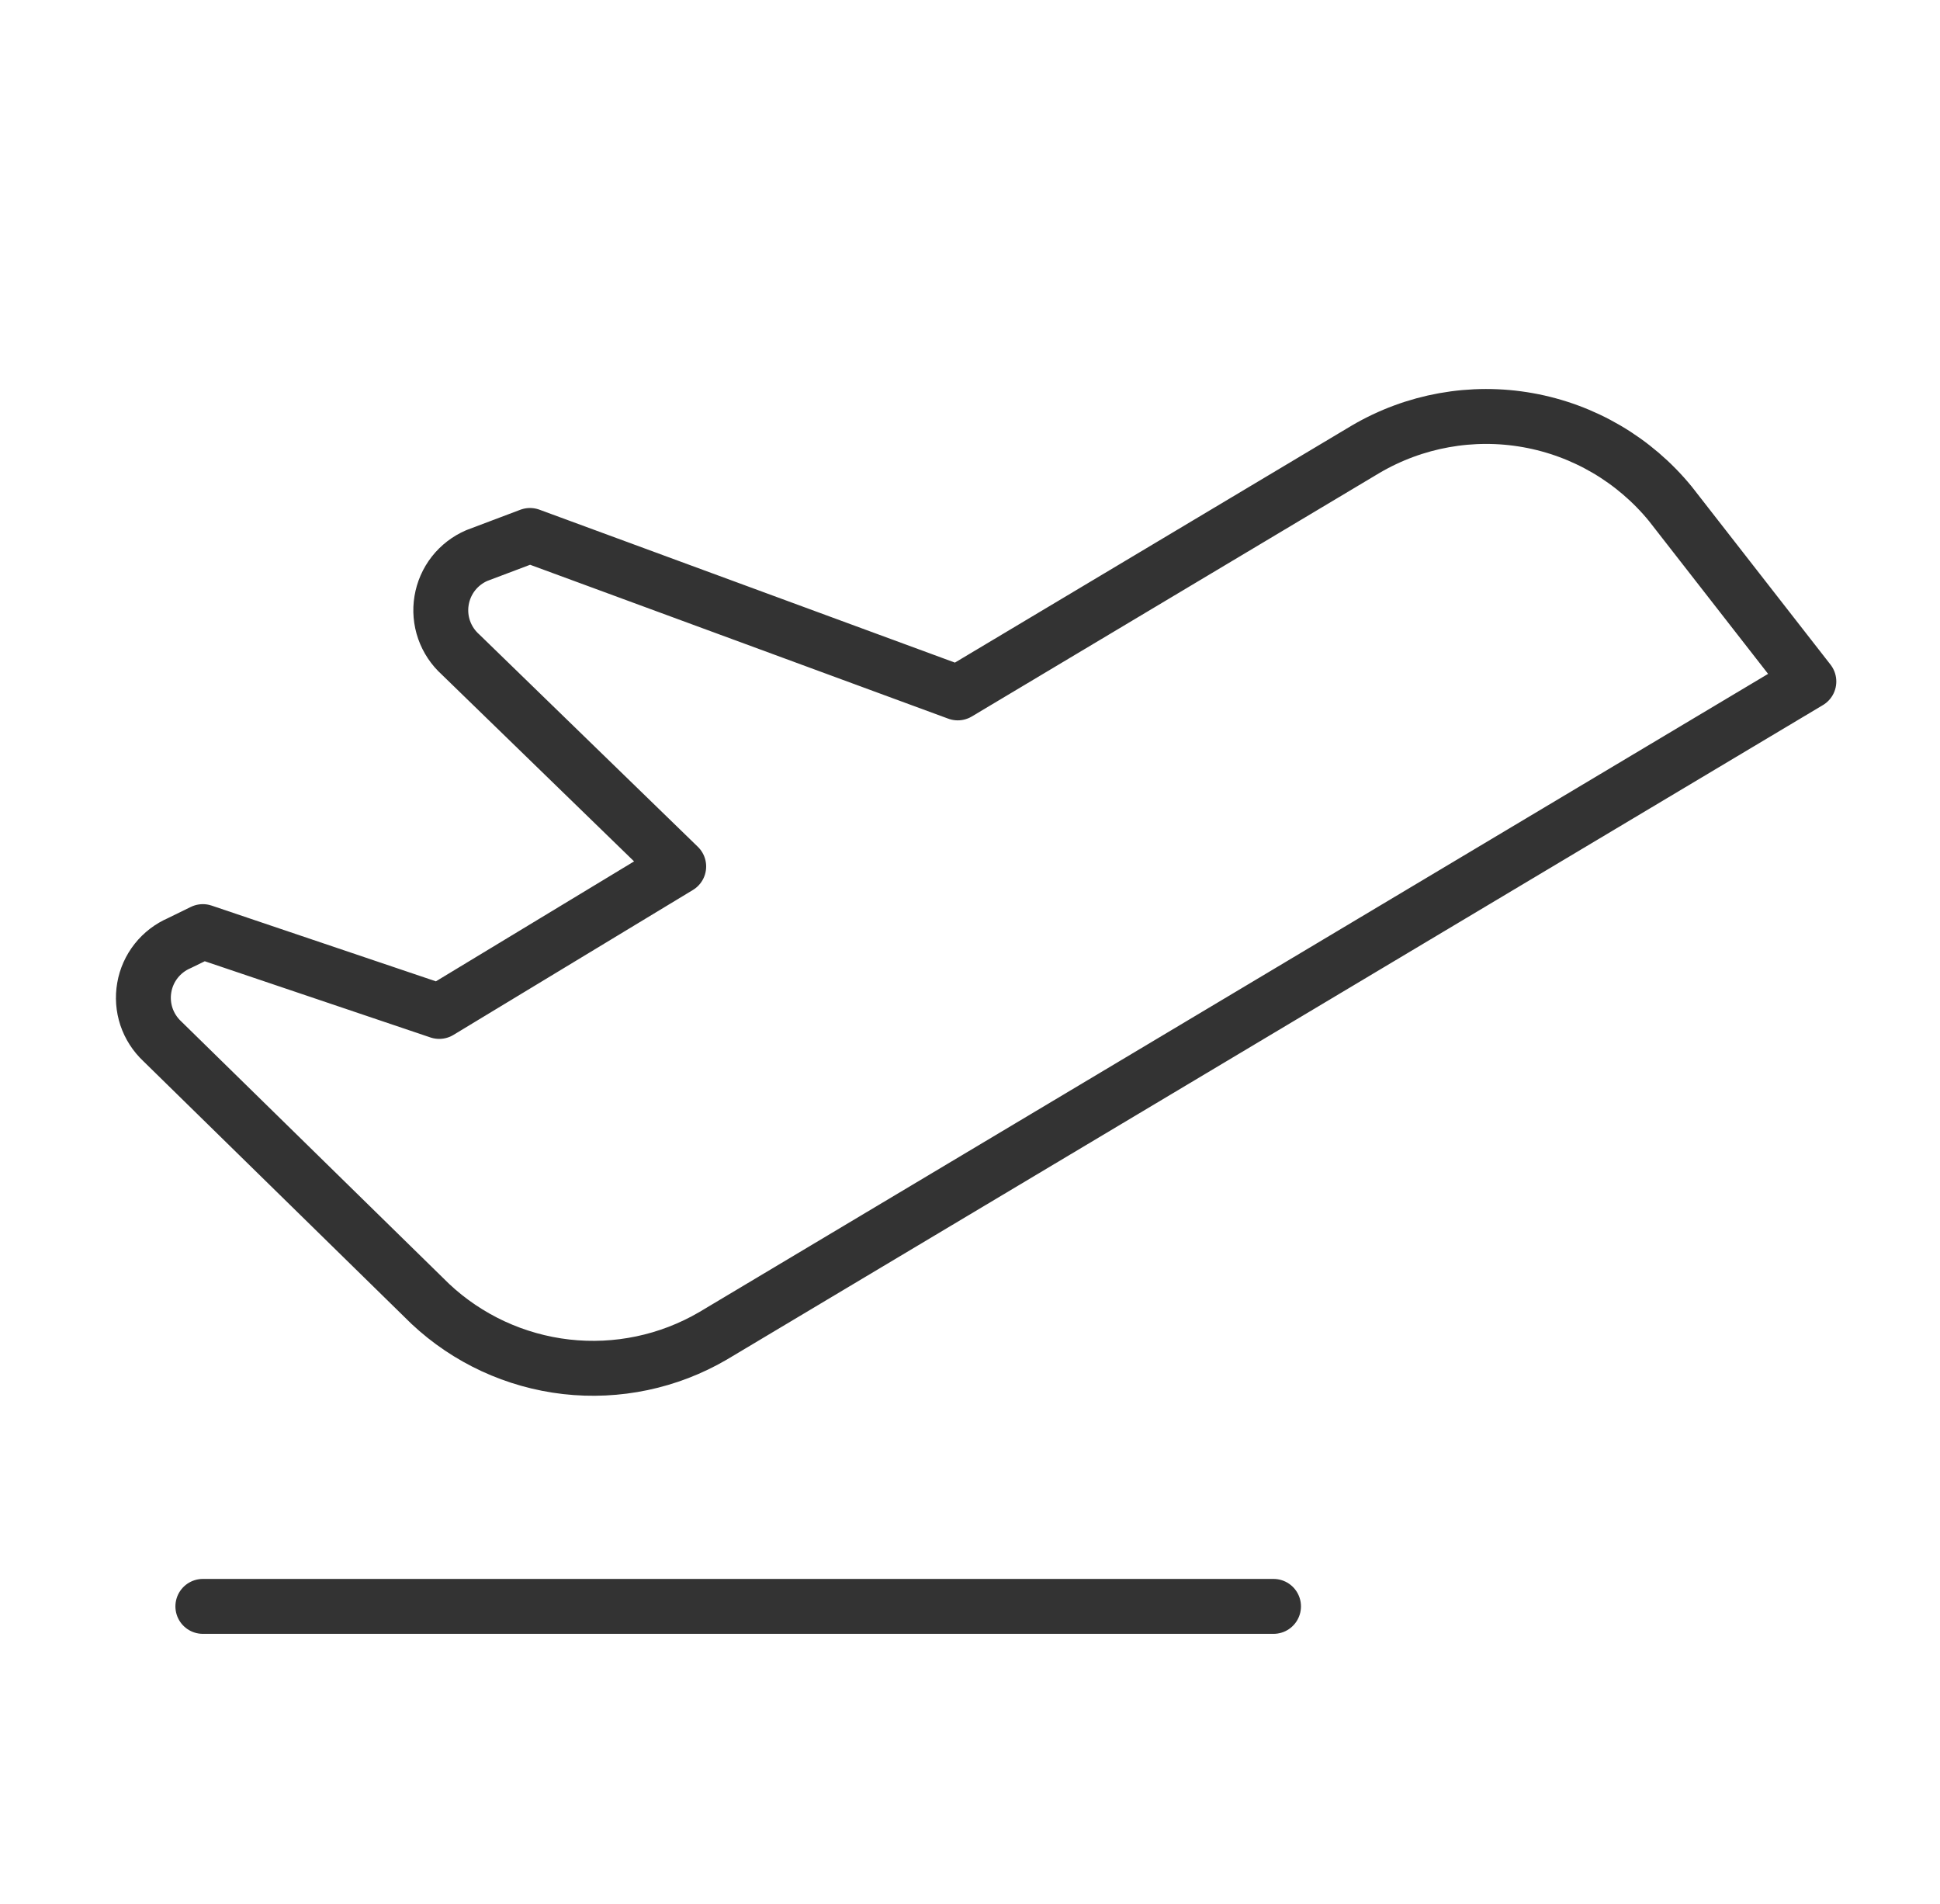 <?xml version="1.0" encoding="UTF-8"?> <svg xmlns="http://www.w3.org/2000/svg" width="53" height="52" viewBox="0 0 53 52" fill="none"><g clip-path="url(#clip0_60_2201)"><path d="M5.542 43.875H34.792" stroke="#333333" stroke-width="1.5" stroke-linecap="round" stroke-linejoin="round"></path><path d="M18.542 23.666L12.58 17.875C12.377 17.692 12.224 17.462 12.133 17.204C12.043 16.947 12.019 16.671 12.064 16.402C12.108 16.133 12.22 15.879 12.388 15.664C12.556 15.45 12.776 15.281 13.027 15.173L14.479 14.625L26.165 18.925L37.304 12.273C38.642 11.486 40.216 11.203 41.743 11.476C43.271 11.749 44.65 12.559 45.633 13.76L49.417 18.614L19.474 36.489C18.265 37.194 16.86 37.489 15.469 37.331C14.079 37.172 12.776 36.57 11.755 35.612L4.431 28.438C4.234 28.253 4.086 28.022 4 27.766C3.915 27.51 3.895 27.236 3.942 26.97C3.988 26.704 4.101 26.454 4.268 26.243C4.436 26.031 4.654 25.865 4.902 25.758L5.542 25.445L11.999 27.625L18.542 23.666Z" stroke="#333333" stroke-width="1.5" stroke-linecap="round" stroke-linejoin="round"></path></g><defs><clipPath id="clip0_60_2201"><rect width="52" height="52" fill="white" transform="translate(0.667)"></rect></clipPath></defs></svg> 